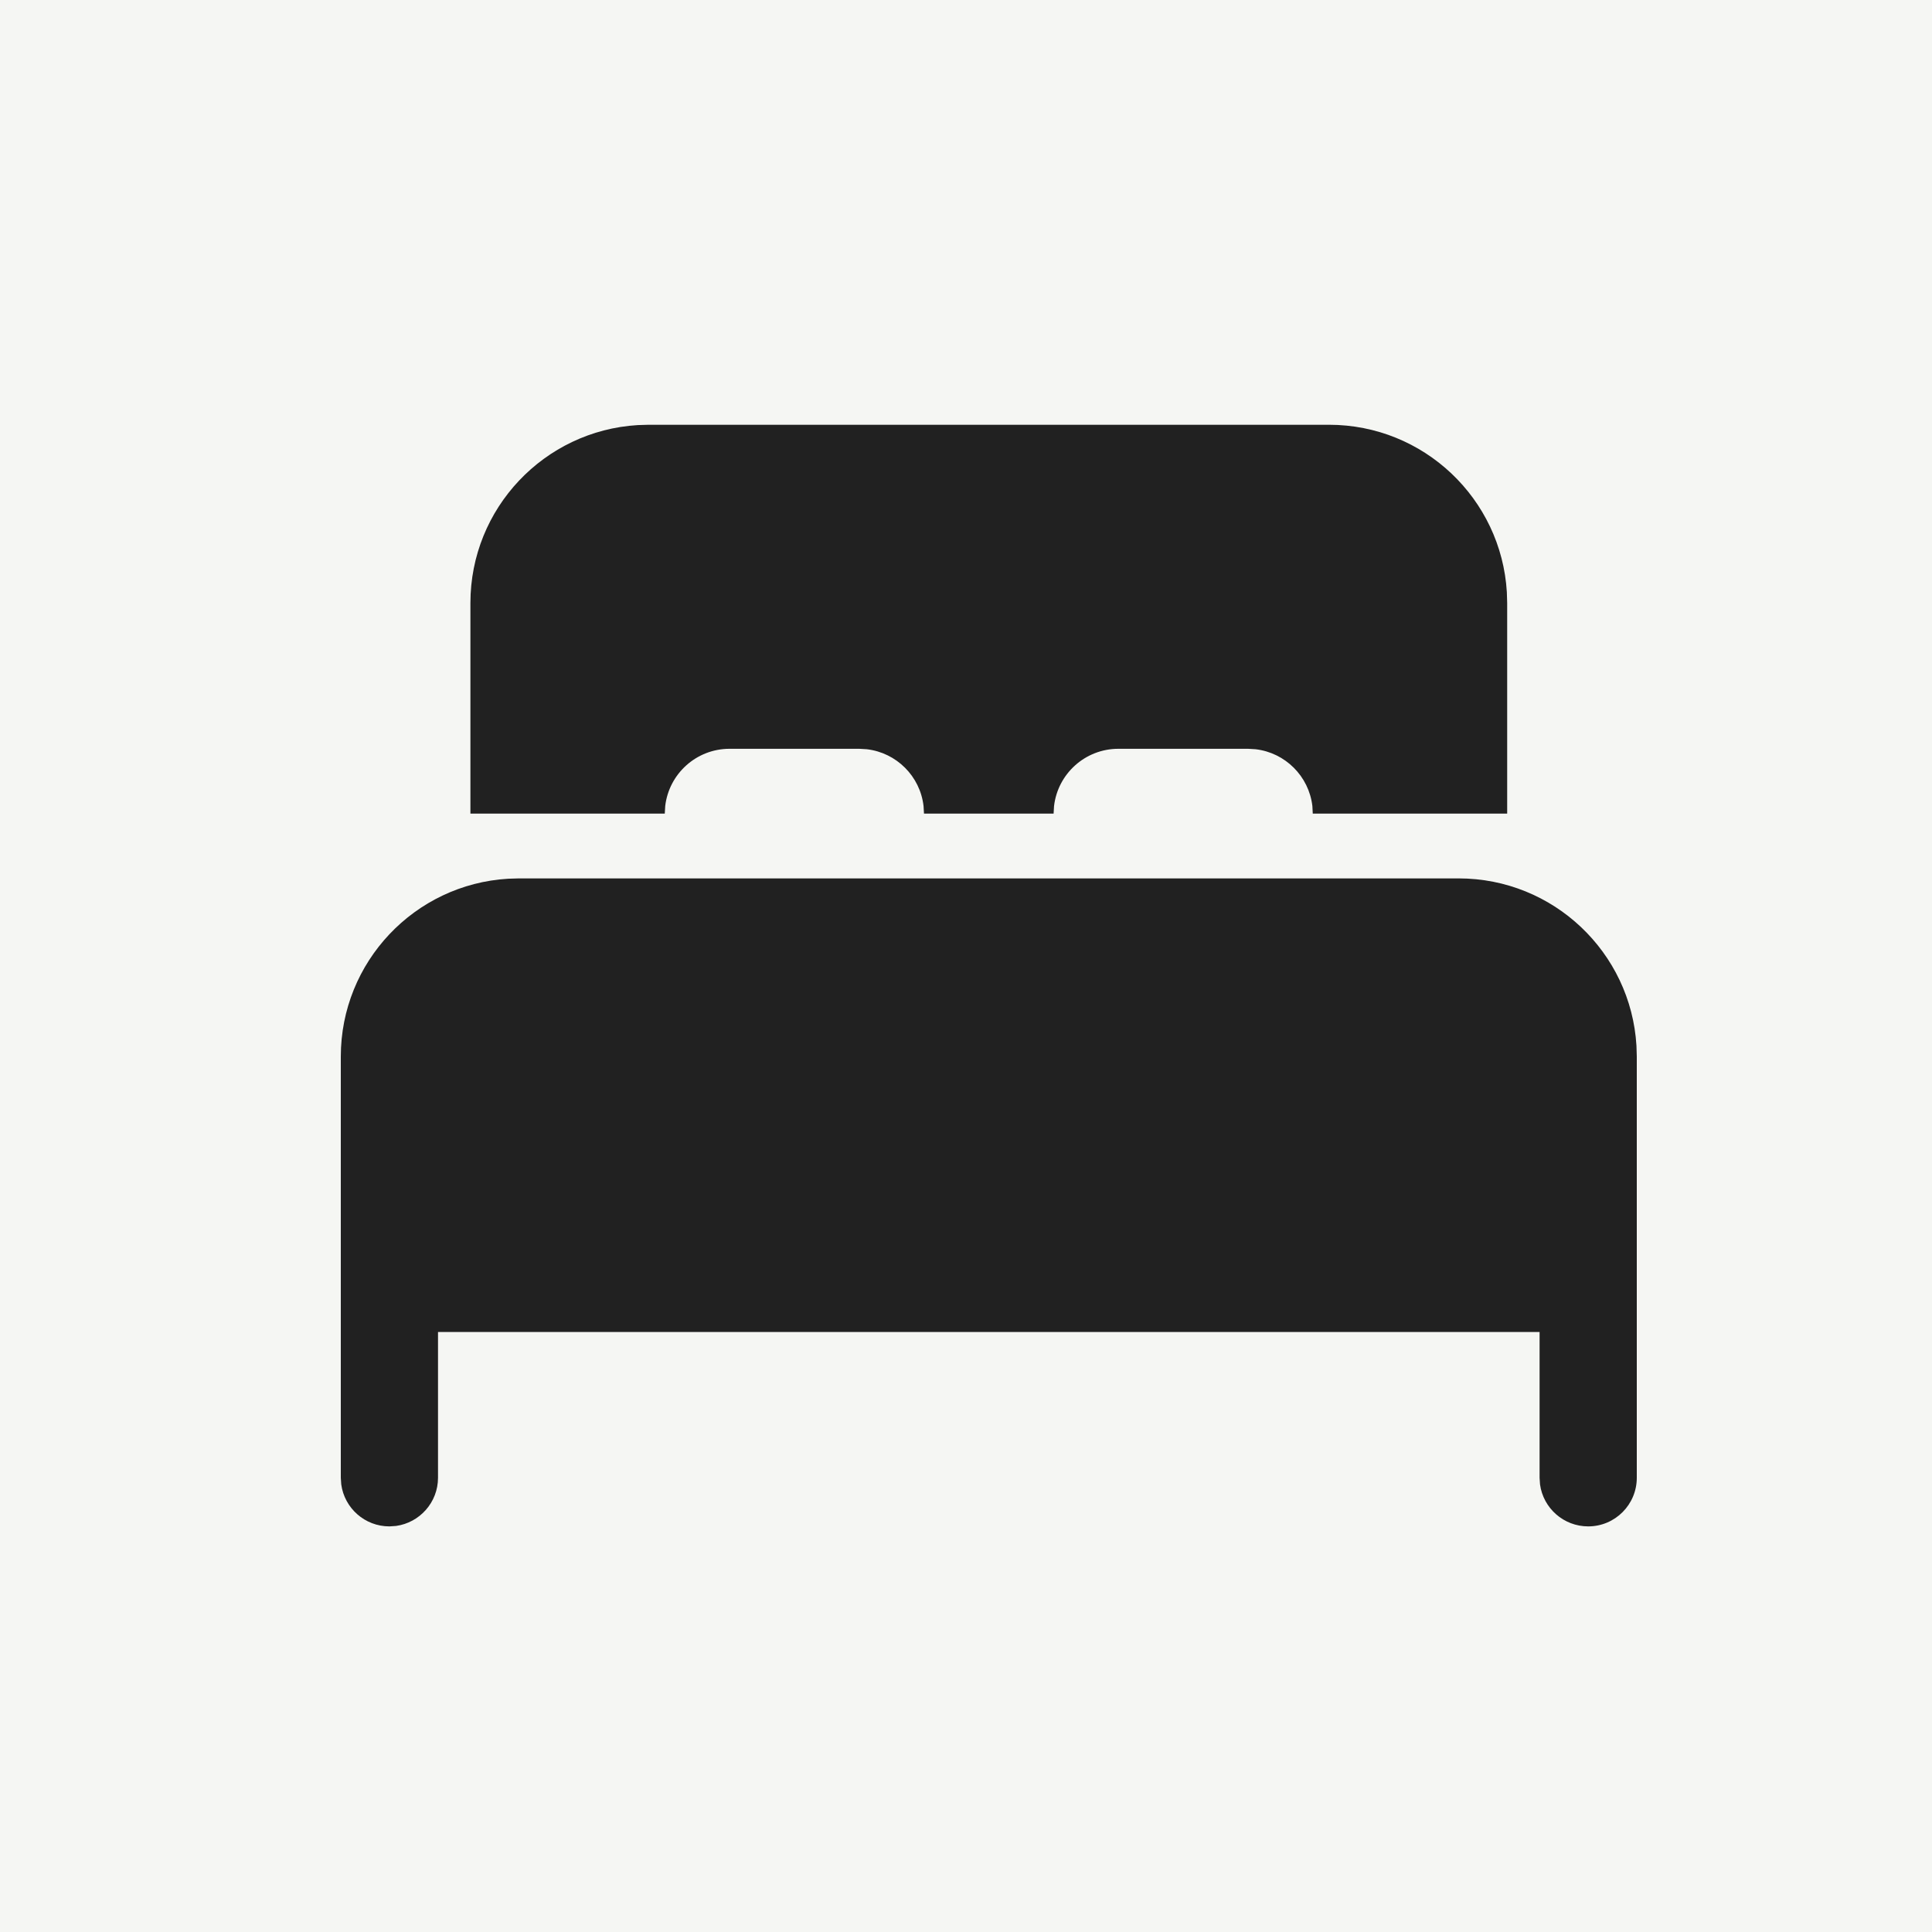<svg width="35" height="35" viewBox="0 0 35 35" fill="none" xmlns="http://www.w3.org/2000/svg">
<rect x="0" y="0" width="35" height="35" fill="#808080" stroke="none"/>
<g clip-path="url(#clip0_1195_2)">
<path d="M35 0H0V35H35V0Z" fill="#F5F6F3"/>
<g clip-path="url(#clip1_1195_2)">
<path d="M26.424 15.913C28.141 15.913 29.545 17.253 29.646 18.944L29.652 19.141V26.771C29.652 27.258 29.258 27.652 28.772 27.652C28.326 27.652 27.957 27.321 27.899 26.891L27.891 26.771V24.13H7.935V26.771C7.935 27.217 7.603 27.585 7.174 27.644L7.054 27.652C6.609 27.652 6.24 27.321 6.182 26.891L6.174 26.771V19.141C6.174 17.424 7.514 16.02 9.205 15.919L9.402 15.913H26.424ZM11.75 7.695H24.076C25.793 7.695 27.197 9.036 27.298 10.727L27.304 10.924V14.739H23.782L23.775 14.602C23.712 14.063 23.284 13.635 22.745 13.573L22.609 13.565H20.261C19.659 13.565 19.163 14.018 19.095 14.602L19.087 14.739H16.739L16.731 14.602C16.669 14.063 16.241 13.635 15.702 13.573L15.565 13.565H13.217C12.615 13.565 12.119 14.018 12.051 14.602L12.043 14.739H8.522V10.924C8.522 9.207 9.862 7.803 11.553 7.701L11.75 7.695Z" fill="#212121"/>
</g>
</g>
<defs>
<clipPath id="clip0_1195_2">
<rect width="35" height="35" fill="white"/>
</clipPath>
<clipPath id="clip1_1195_2">
<rect width="27" height="27" fill="white" transform="matrix(-1 0 0 1 32 3)"/>
</clipPath>
</defs>
</svg>
